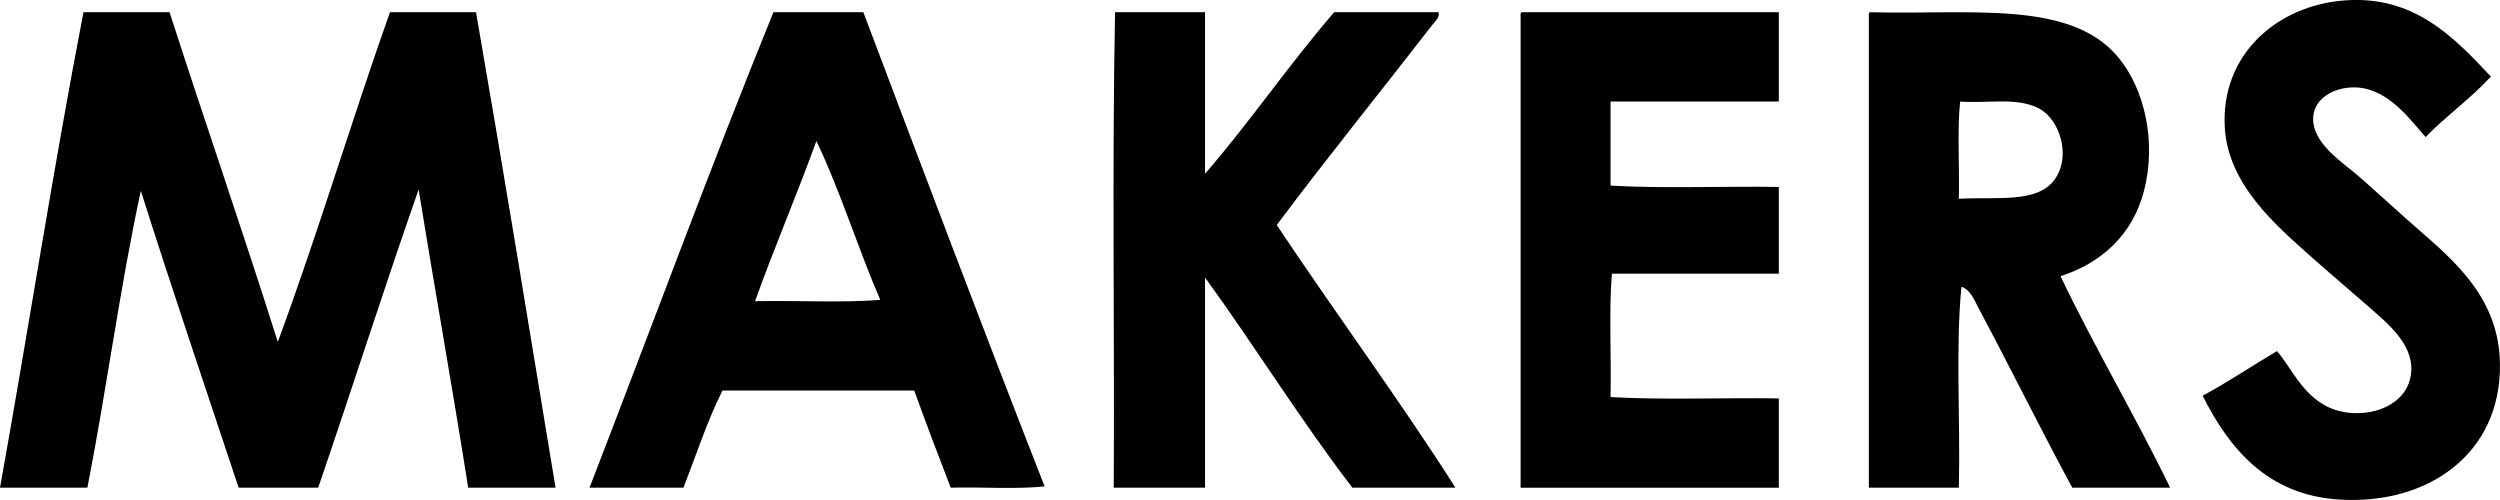 <svg width="90" height="18" viewBox="0 0 90 18" fill="none" xmlns="http://www.w3.org/2000/svg">
<path fill-rule="evenodd" clip-rule="evenodd" d="M89.671 2.758C88.95 3.545 88.066 4.167 87.323 4.933C86.83 4.396 86.146 3.397 85.117 3.183C84.351 3.023 83.393 3.376 83.285 4.129C83.142 5.125 84.368 5.861 84.976 6.398C85.713 7.049 86.393 7.678 87.041 8.243C88.41 9.434 89.973 10.772 89.999 13.113C90.036 16.349 87.385 18.199 84.177 17.982C81.623 17.809 80.249 16.145 79.295 14.247C80.221 13.746 81.074 13.17 81.971 12.639C82.491 13.238 82.846 14.152 83.755 14.625C84.852 15.195 86.731 14.791 86.807 13.348C86.86 12.359 85.922 11.614 85.258 11.031C84.532 10.396 83.805 9.781 83.192 9.235C81.94 8.117 80.218 6.655 80.093 4.601C79.934 1.964 81.976 0.195 84.412 0.014C86.897 -0.17 88.327 1.32 89.671 2.756V2.758Z" fill="black"/>
<path fill-rule="evenodd" clip-rule="evenodd" d="M3.005 0.44H6.104C7.385 4.414 8.739 8.316 10.001 12.309C11.433 8.44 12.65 4.354 14.038 0.44H17.137C18.122 6.115 19.058 11.84 20 17.557H16.855C16.287 13.952 15.653 10.415 15.07 6.824C13.829 10.365 12.675 13.995 11.455 17.557H8.591C7.411 14.001 6.211 10.466 5.07 6.871C4.321 10.325 3.835 14.042 3.146 17.557H0C1.022 11.873 1.919 6.061 3.005 0.44Z" fill="black"/>
<path fill-rule="evenodd" clip-rule="evenodd" d="M27.84 0.44H31.08C33.238 6.148 35.393 11.859 37.606 17.51C36.573 17.62 35.337 17.525 34.226 17.557C33.779 16.4 33.337 15.238 32.912 14.059H26.011C25.46 15.143 25.065 16.384 24.603 17.557H21.223C23.43 11.853 25.555 6.065 27.843 0.44H27.84ZM27.183 10.843C28.67 10.811 30.282 10.906 31.691 10.796C30.88 8.932 30.256 6.882 29.39 5.075C28.685 7.028 27.882 8.884 27.183 10.843Z" fill="black"/>
<path fill-rule="evenodd" clip-rule="evenodd" d="M43.381 0.44V6.256C44.916 4.492 46.427 2.295 48.029 0.44H51.785C51.849 0.623 51.644 0.792 51.55 0.913C49.751 3.239 47.751 5.708 45.963 8.1C48.067 11.261 50.409 14.434 52.395 17.556H48.686C46.823 15.13 45.186 12.476 43.381 9.991V17.556H40.095C40.126 11.866 40.032 6.05 40.142 0.439H43.381V0.44Z" fill="black"/>
<path fill-rule="evenodd" clip-rule="evenodd" d="M54.789 0.44H64.037V3.656H57.98V6.682C59.905 6.793 62.034 6.698 64.037 6.73V9.851H58.027C57.918 11.238 58.012 12.83 57.98 14.295C59.905 14.405 62.034 14.311 64.037 14.343V17.558H54.742V0.583C54.737 0.515 54.734 0.448 54.789 0.44Z" fill="black"/>
<path fill-rule="evenodd" clip-rule="evenodd" d="M67.324 0.44C70.943 0.536 74.518 -0.008 76.244 2.048C77.22 3.209 77.635 5.124 77.184 6.871C76.775 8.451 75.652 9.467 74.179 9.944C75.415 12.529 76.932 15.084 78.123 17.557H74.602C73.453 15.435 72.377 13.244 71.222 11.08C71.081 10.816 70.933 10.423 70.612 10.323C70.394 12.537 70.579 15.161 70.518 17.557H67.279V0.583C67.275 0.515 67.272 0.448 67.326 0.44H67.324ZM73.944 6.493C74.588 5.648 74.159 4.283 73.381 3.893C72.582 3.493 71.58 3.73 70.564 3.656C70.454 4.728 70.549 6.004 70.517 7.155C71.909 7.082 73.317 7.315 73.944 6.493Z" fill="black"/>
</svg>

